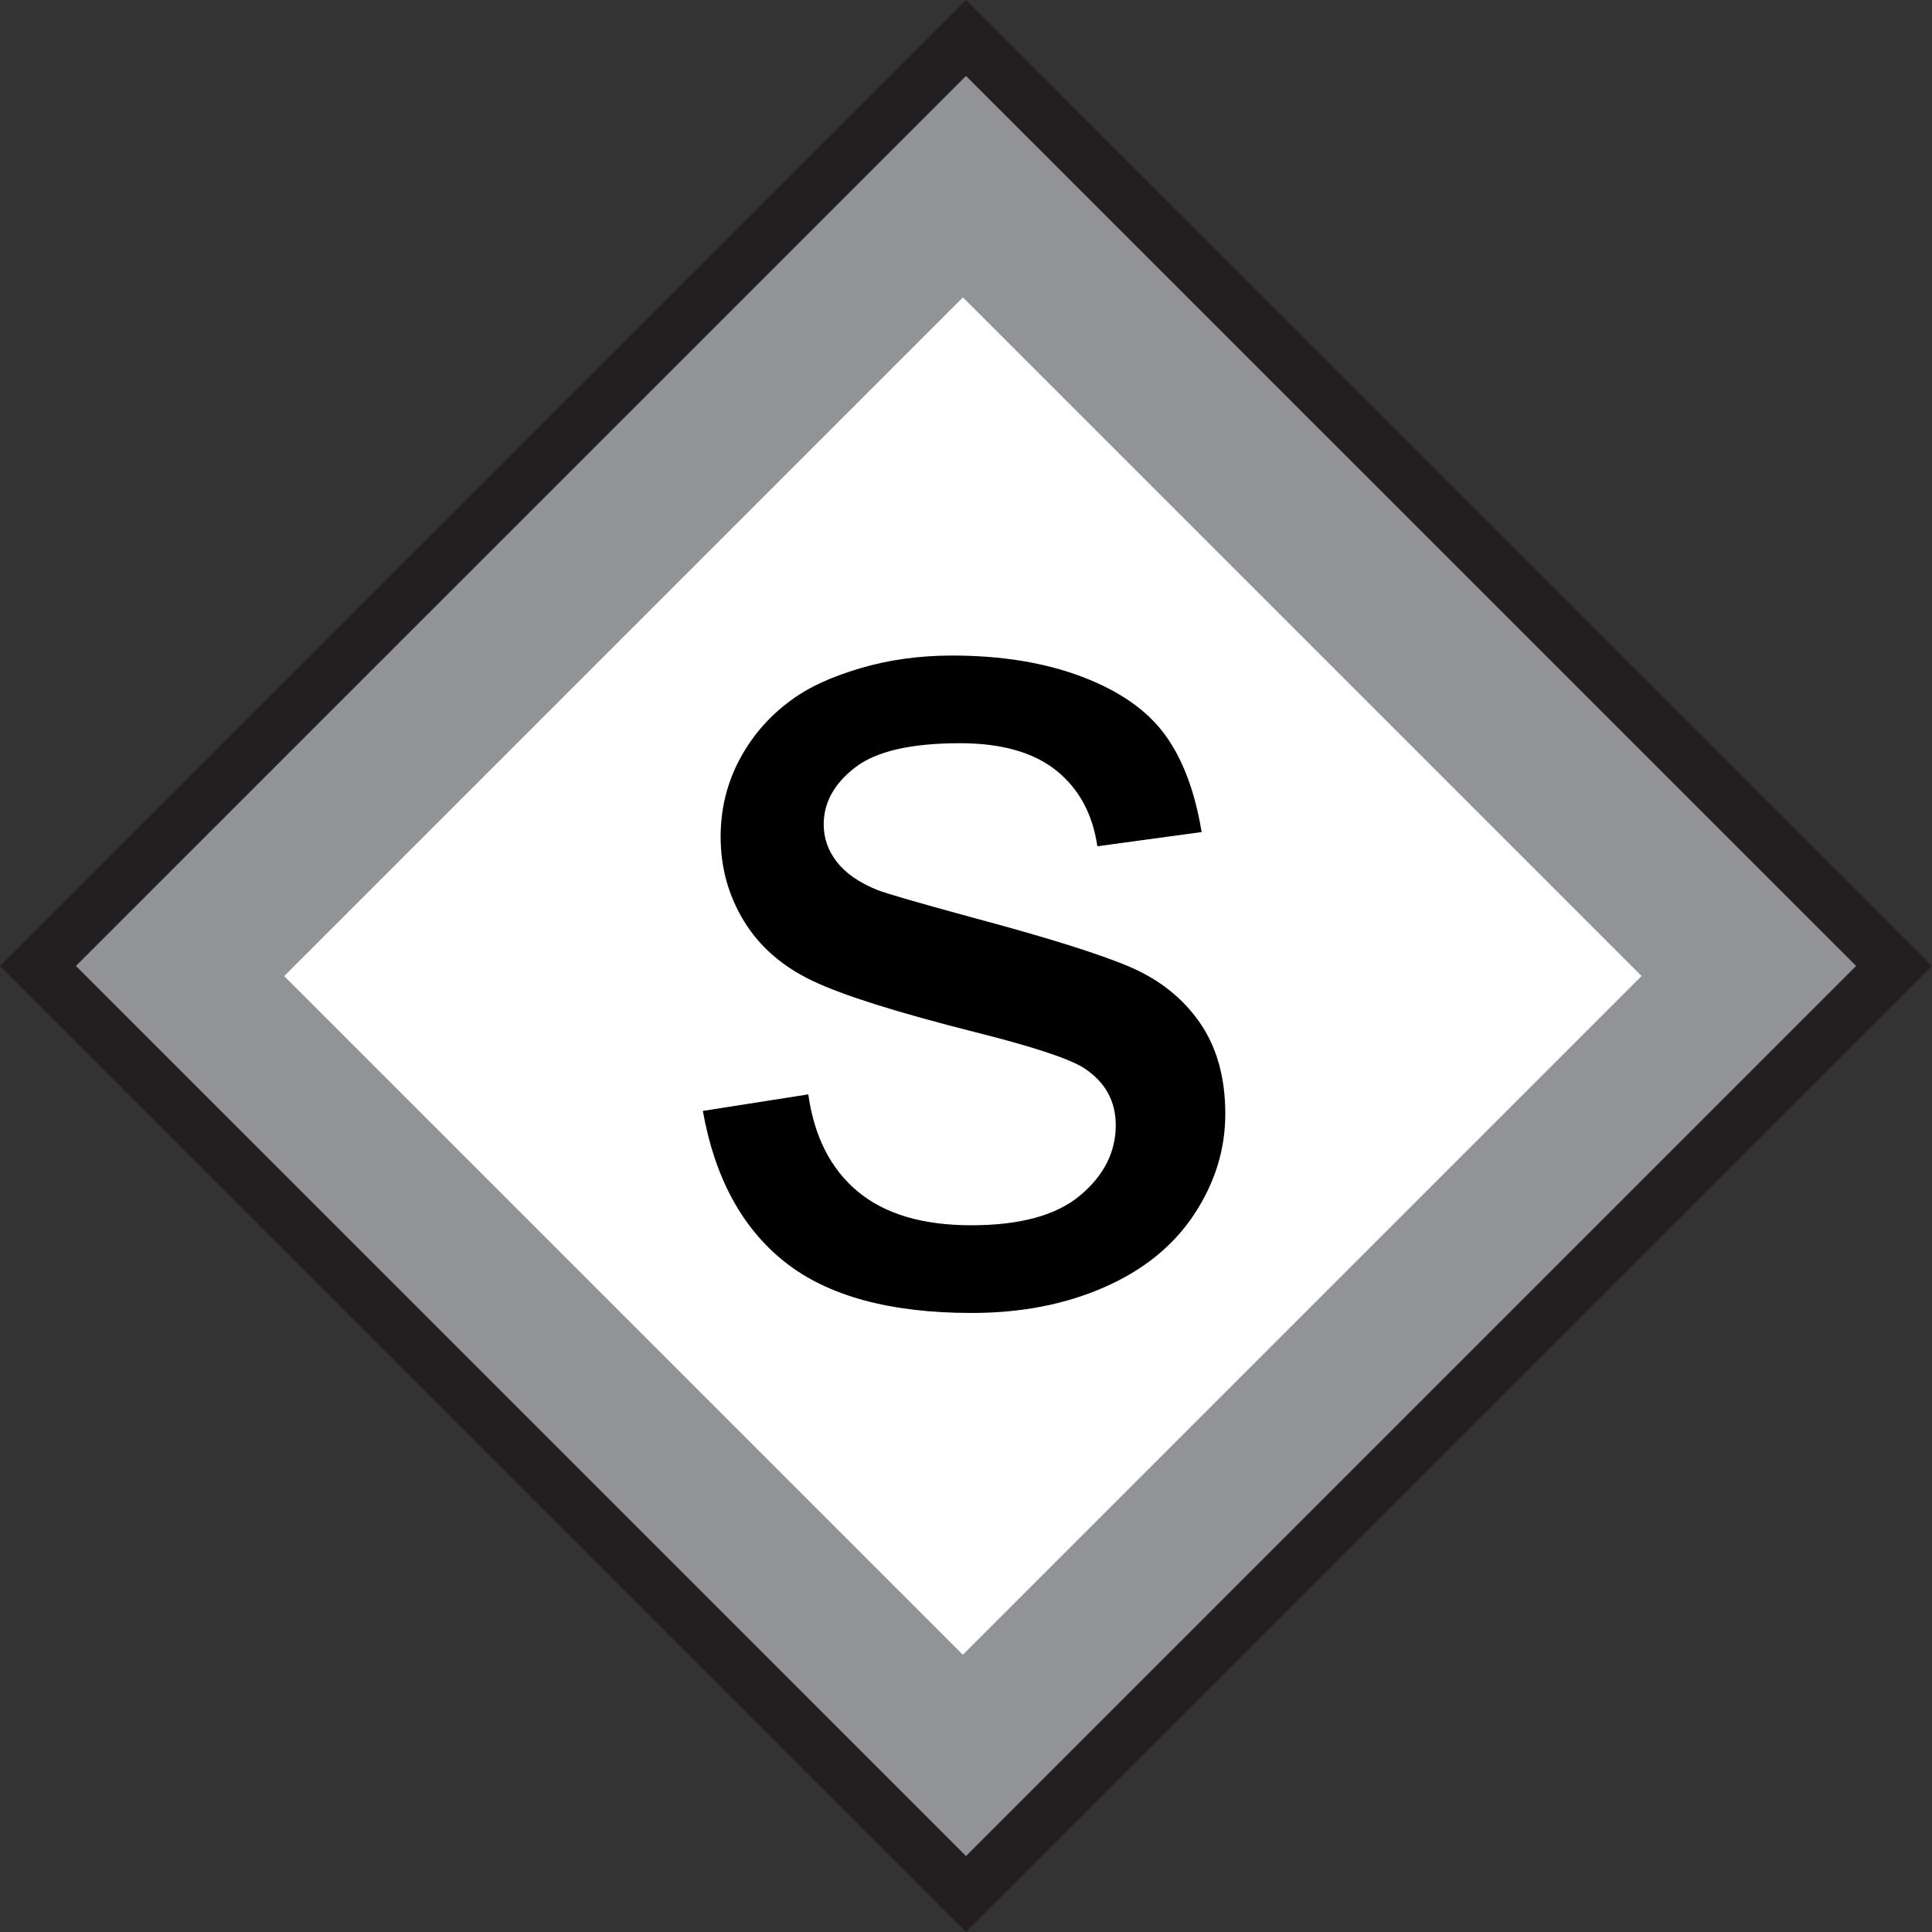 <?xml version="1.0" encoding="utf-8"?>
<!-- Generator: Adobe Illustrator 14.0.0, SVG Export Plug-In . SVG Version: 6.00 Build 43363)  -->
<!DOCTYPE svg PUBLIC "-//W3C//DTD SVG 1.1//EN" "http://www.w3.org/Graphics/SVG/1.1/DTD/svg11.dtd">
<svg version="1.1" id="Layer_1" xmlns="http://www.w3.org/2000/svg" xmlns:xlink="http://www.w3.org/1999/xlink" x="0px" y="0px"
	 width="72px" height="72px" viewBox="0 0 72 72" style="enable-background:new 0 0 72 72;" xml:space="preserve">
<rect x="0" y="0" width="72" height="72" fill="#333333" stroke="none"/>
<g>
	
		<rect x="11.545" y="11.543" transform="matrix(-0.707 0.707 -0.707 -0.707 86.91 35.999)" style="fill:#919396;" width="48.909" height="48.909"/>
	<path style="fill:#231F20;" d="M36,2.83l33.172,33.168L36,69.17L2.829,35.998L36,2.83 M36,0.002L0,35.998l36,36l36-36L36,0.002L36,0.002z"
		/>
</g>
<rect x="17.994" y="18.478" transform="matrix(-0.707 -0.707 0.707 -0.707 35.541 87.453)" style="fill:#FFFFFF;" width="35.773" height="35.776"/>
<g>
	<path d="M26.193,41.401l3.93-0.617c0.221,1.574,0.835,2.781,1.843,3.62c1.008,0.839,2.417,1.258,4.228,1.258
		c1.825,0,3.18-0.371,4.062-1.114c0.884-0.743,1.325-1.615,1.325-2.616c0-0.897-0.391-1.604-1.17-2.119
		c-0.545-0.354-1.898-0.803-4.062-1.346c-2.914-0.737-4.934-1.373-6.06-1.91c-1.126-0.534-1.979-1.276-2.561-2.226
		c-0.581-0.949-0.872-1.998-0.872-3.146c0-1.045,0.239-2.012,0.717-2.903c0.479-0.89,1.129-1.63,1.953-2.219
		c0.619-0.456,1.461-0.842,2.528-1.158c1.067-0.317,2.21-0.475,3.433-0.475c1.839,0,3.454,0.265,4.846,0.794
		c1.391,0.53,2.418,1.248,3.079,2.153c0.663,0.905,1.119,2.115,1.369,3.631l-3.886,0.53c-0.176-1.207-0.688-2.148-1.533-2.826
		c-0.848-0.677-2.043-1.015-3.588-1.015c-1.825,0-3.128,0.301-3.908,0.905c-0.78,0.603-1.169,1.31-1.169,2.119
		c0,0.515,0.162,0.979,0.485,1.391c0.324,0.426,0.832,0.78,1.523,1.059c0.397,0.148,1.568,0.486,3.51,1.016
		c2.811,0.751,4.772,1.368,5.883,1.843c1.111,0.475,1.983,1.17,2.617,2.083c0.632,0.913,0.948,2.046,0.948,3.4
		c0,1.324-0.387,2.571-1.159,3.741c-0.772,1.171-1.888,2.076-3.345,2.715c-1.457,0.641-3.104,0.961-4.944,0.961
		c-3.047,0-5.369-0.633-6.965-1.898C27.654,45.766,26.635,43.89,26.193,41.401z"/>
</g>
</svg>
